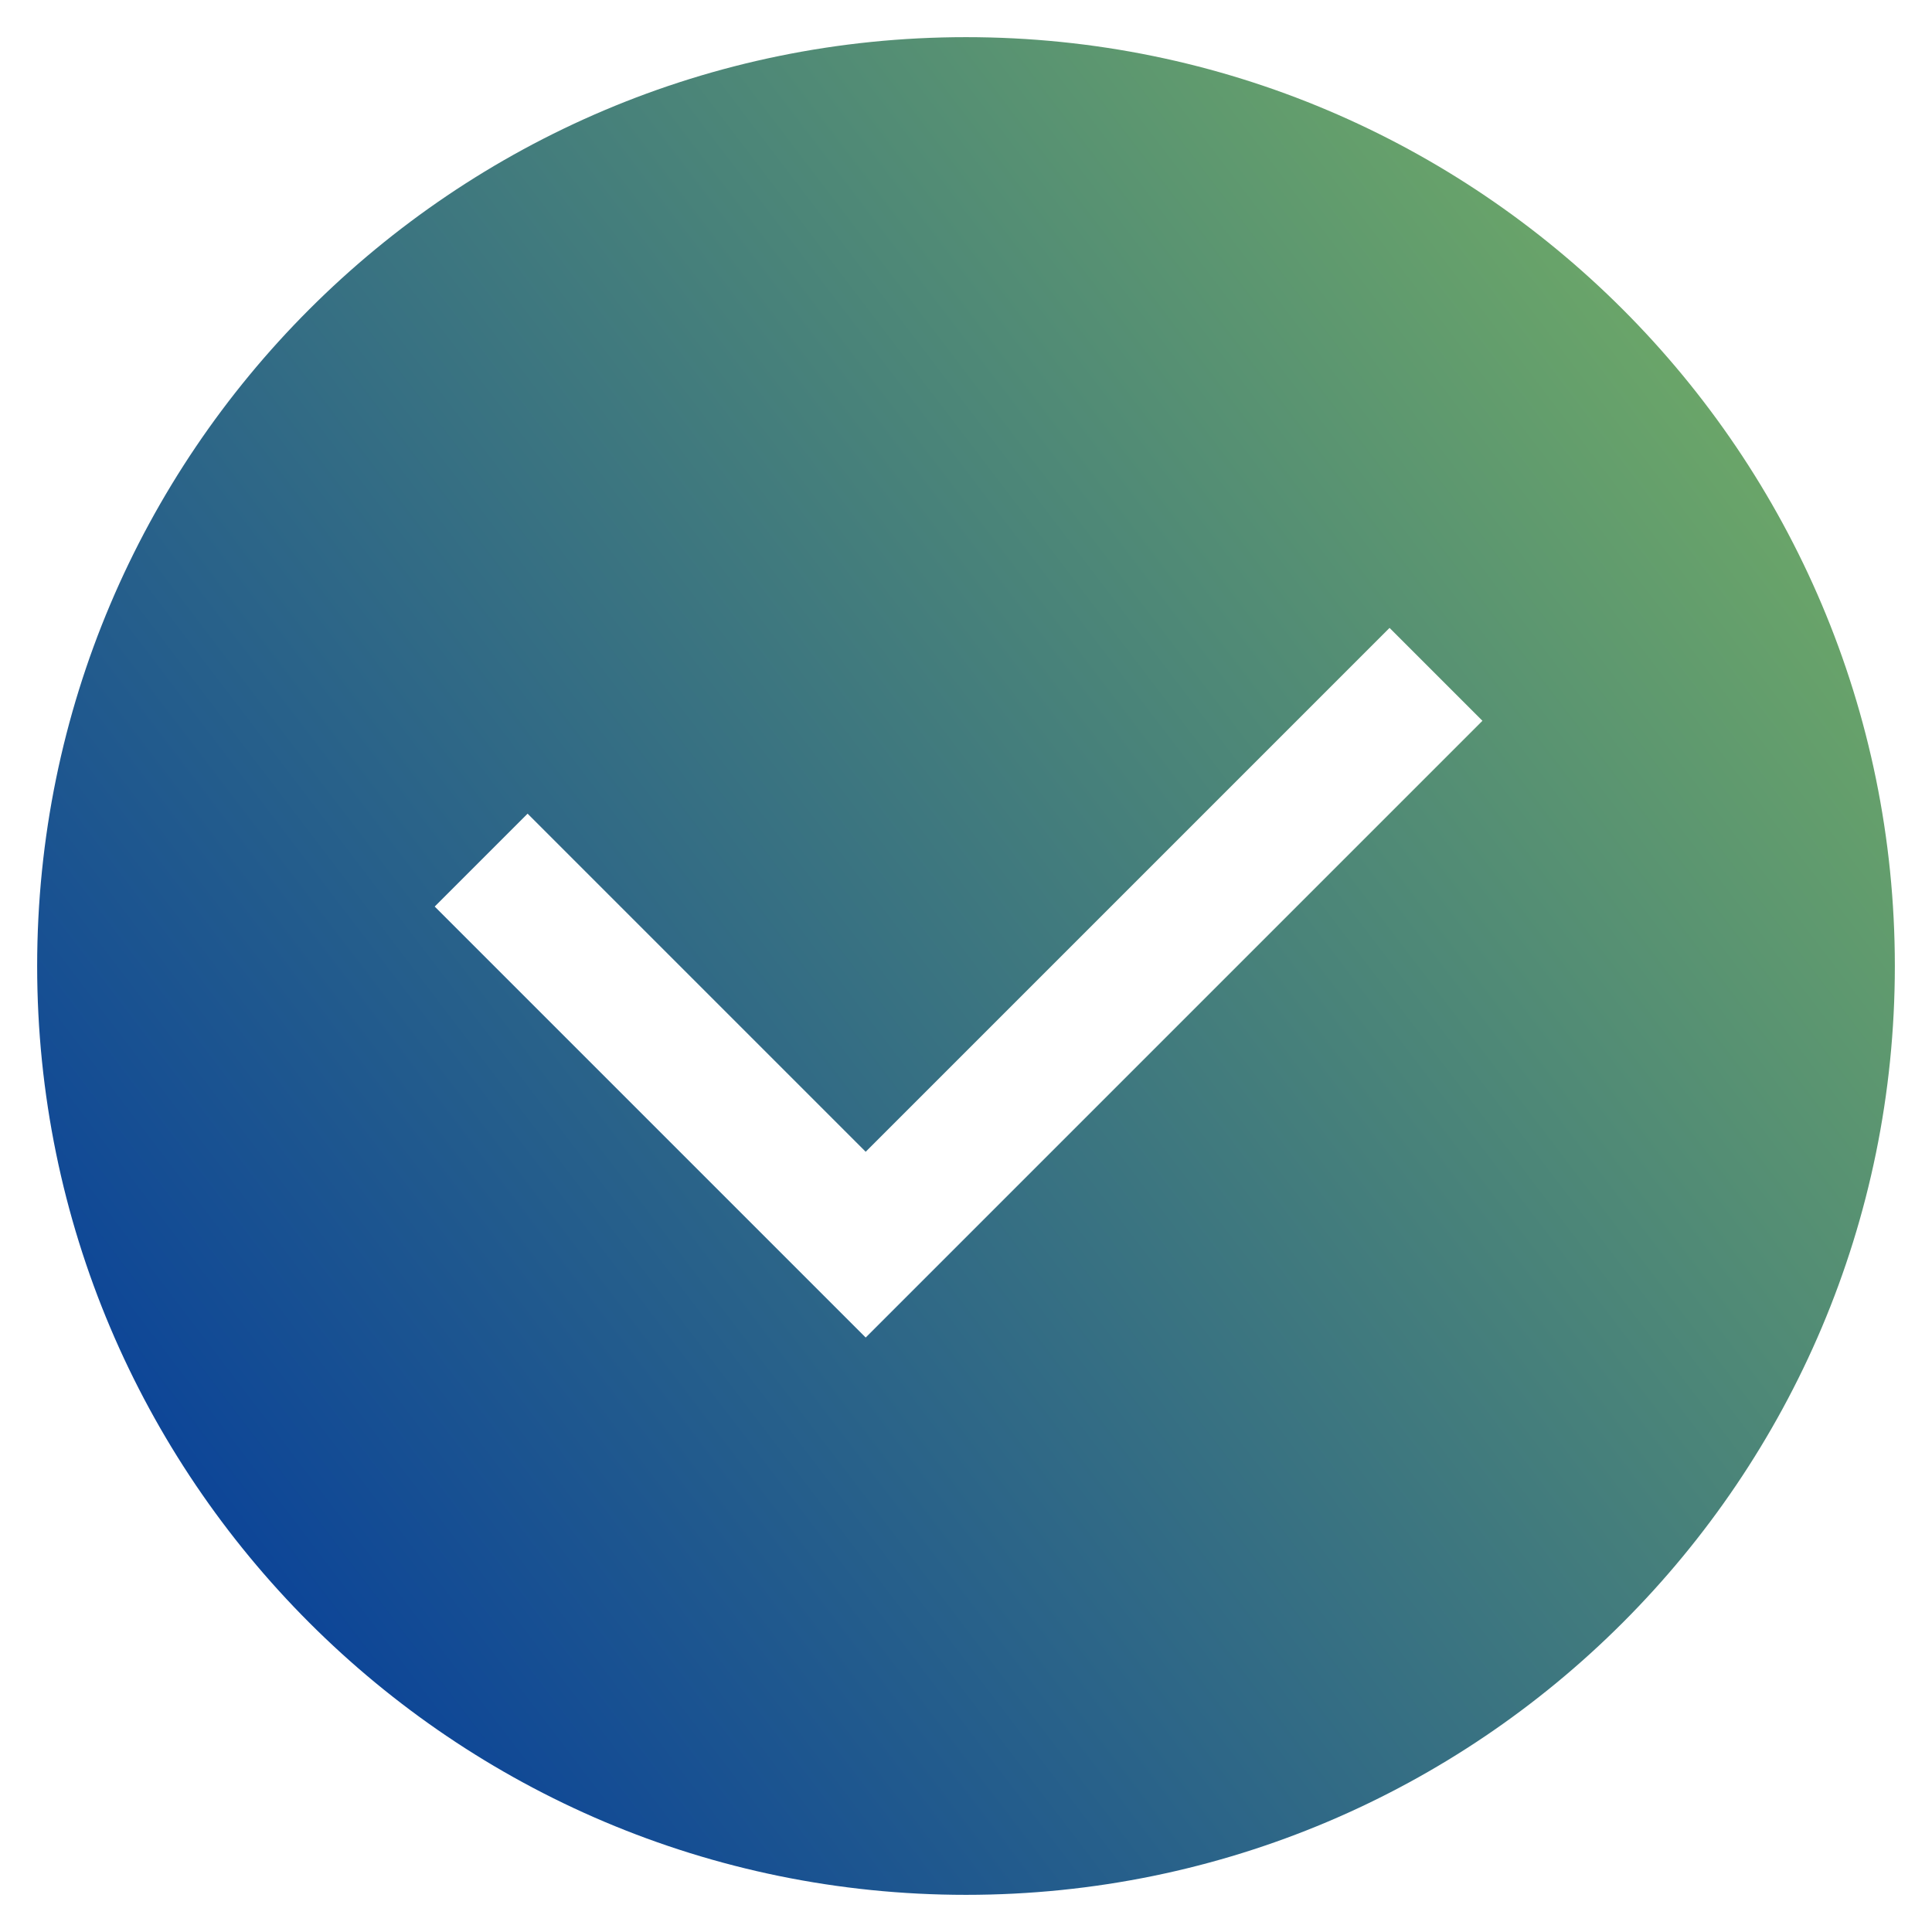 <?xml version="1.0" encoding="utf-8"?>
<!-- Generator: Adobe Illustrator 23.0.3, SVG Export Plug-In . SVG Version: 6.00 Build 0)  -->
<svg version="1.1" id="Layer_1" xmlns="http://www.w3.org/2000/svg" xmlns:xlink="http://www.w3.org/1999/xlink" x="0px" y="0px"
	 viewBox="0 0 52 52" style="enable-background:new 0 0 52 52;" xml:space="preserve">
<style type="text/css">
	.st0{fill:url(#SVGID_1_);}
</style>
<g>
	<linearGradient id="SVGID_1_" gradientUnits="userSpaceOnUse" x1="0.475" y1="45.448" x2="49.358" y2="8.203">
		<stop  offset="0" style="stop-color:#00389E"/>
		<stop  offset="1" style="stop-color:#72AD65"/>
	</linearGradient>
	<path class="st0" d="M26,1C12.2,1,1,12.2,1,26c0,13.8,11.2,25,25,25c13.8,0,25-11.2,25-25C51,12.2,39.8,1,26,1z M23.3,36L11.7,24.4
		l2.5-2.5l9.1,9.1l14.1-14.1l2.5,2.5L23.3,36z"/>
</g>
</svg>
